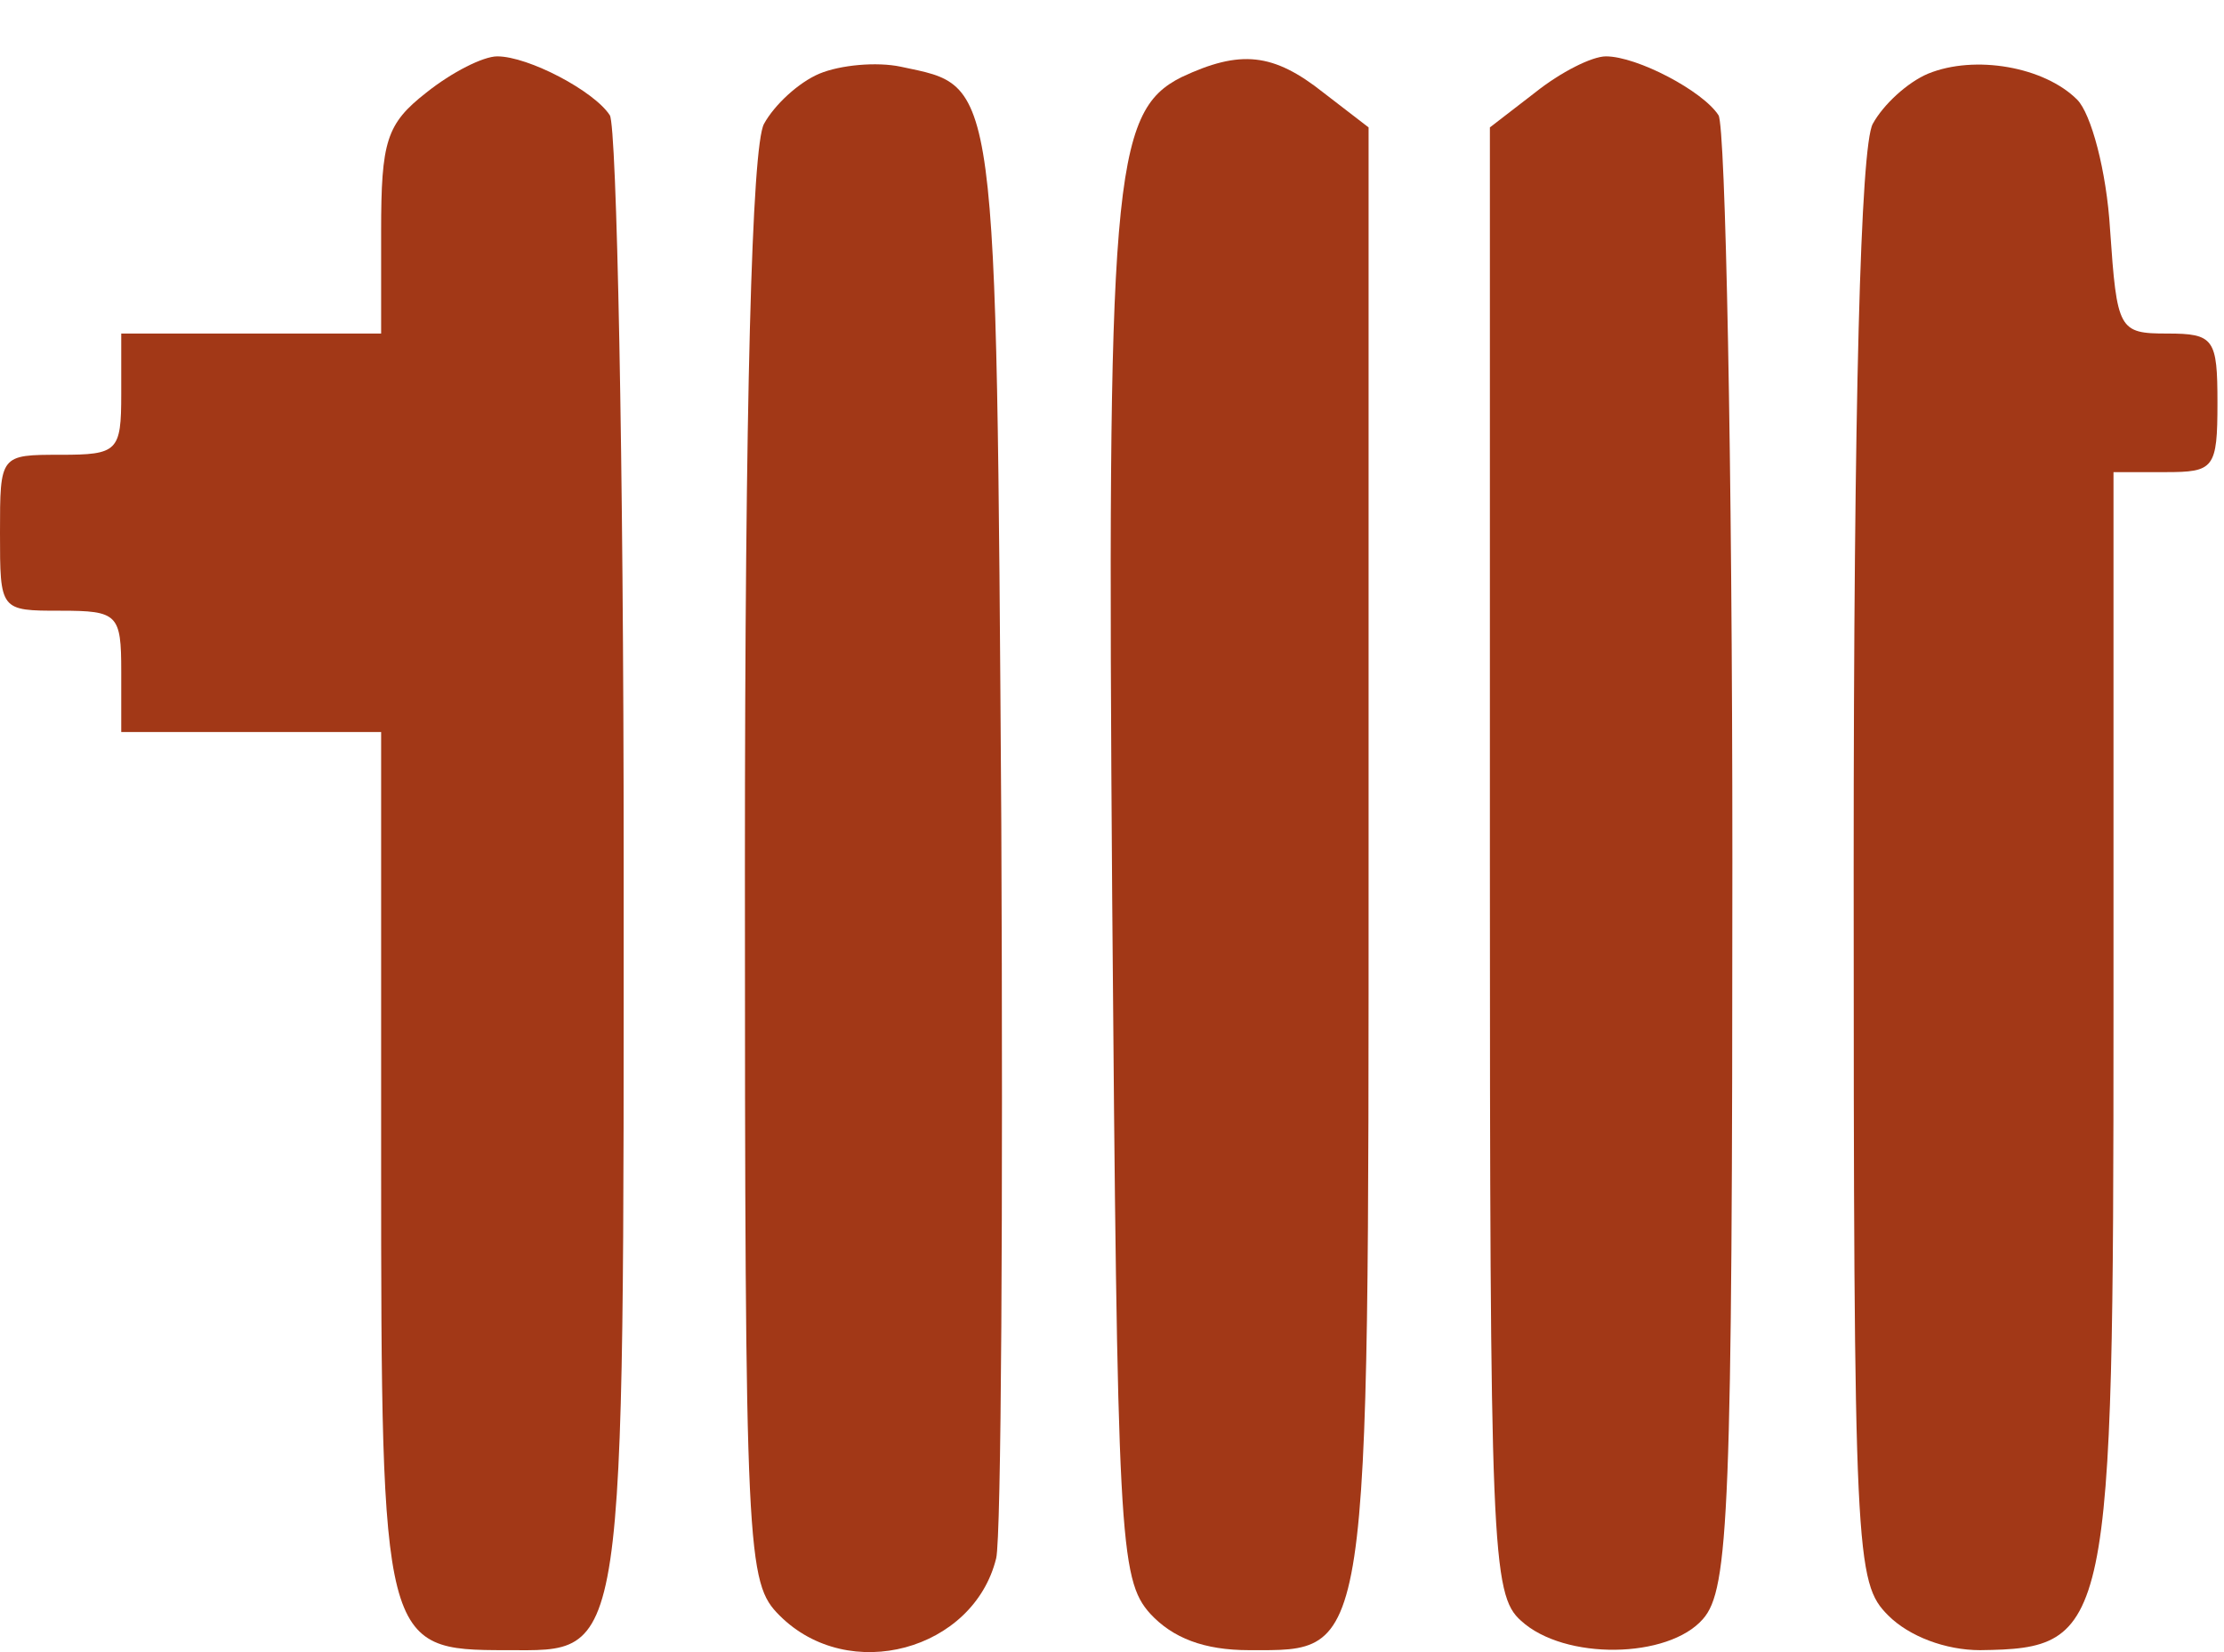 <?xml version="1.0" encoding="UTF-8"?> <svg xmlns="http://www.w3.org/2000/svg" width="35" height="26" viewBox="0 0 35 26" fill="none"><path d="M6.707 1.459C6.08 1.95 5.998 2.223 5.998 3.64V5.249H3.953H1.908V6.203C1.908 7.103 1.854 7.157 0.954 7.157C0 7.157 0 7.157 0 8.384C0 9.611 0 9.611 0.954 9.611C1.854 9.611 1.908 9.666 1.908 10.565V11.52H3.953H5.998V18.281C5.998 25.887 6.025 25.969 7.961 25.969C9.869 25.969 9.815 26.324 9.815 13.537C9.815 7.266 9.706 1.977 9.597 1.814C9.351 1.432 8.315 0.887 7.825 0.887C7.607 0.887 7.116 1.132 6.707 1.459Z" fill="#A23817"></path><path d="M12.896 1.159C12.569 1.296 12.187 1.65 12.023 1.95C11.832 2.304 11.723 6.285 11.723 13.673C11.723 24.524 11.751 24.906 12.269 25.424C13.359 26.514 15.322 25.969 15.677 24.524C15.758 24.197 15.786 18.99 15.758 12.964C15.677 1.078 15.704 1.377 14.177 1.05C13.795 0.969 13.223 1.023 12.896 1.159Z" fill="#A23817"></path><path d="M18.594 1.214C17.503 1.759 17.421 2.877 17.503 14.137C17.585 24.197 17.612 24.851 18.103 25.397C18.457 25.778 18.948 25.969 19.657 25.969C21.565 25.969 21.538 26.215 21.538 13.401V2.005L20.829 1.459C20.039 0.832 19.521 0.778 18.594 1.214Z" fill="#A23817"></path><path d="M24.155 1.459L23.447 2.005V13.537C23.447 24.361 23.474 25.097 23.937 25.506C24.619 26.133 26.255 26.106 26.8 25.479C27.209 25.015 27.263 23.788 27.263 13.537C27.263 7.266 27.154 1.977 27.045 1.814C26.8 1.432 25.764 0.887 25.273 0.887C25.055 0.887 24.564 1.132 24.155 1.459Z" fill="#A23817"></path><path d="M30.344 1.159C30.017 1.296 29.635 1.65 29.472 1.95C29.281 2.304 29.172 6.285 29.172 13.673C29.172 24.524 29.199 24.906 29.717 25.424C30.044 25.751 30.617 25.969 31.162 25.969C33.207 25.942 33.261 25.696 33.261 15.909V7.43H34.079C34.843 7.43 34.897 7.375 34.897 6.339C34.897 5.331 34.843 5.249 34.107 5.249C33.343 5.249 33.316 5.194 33.207 3.613C33.152 2.686 32.907 1.786 32.689 1.568C32.171 1.05 31.08 0.859 30.344 1.159Z" fill="#A23817"></path></svg> 